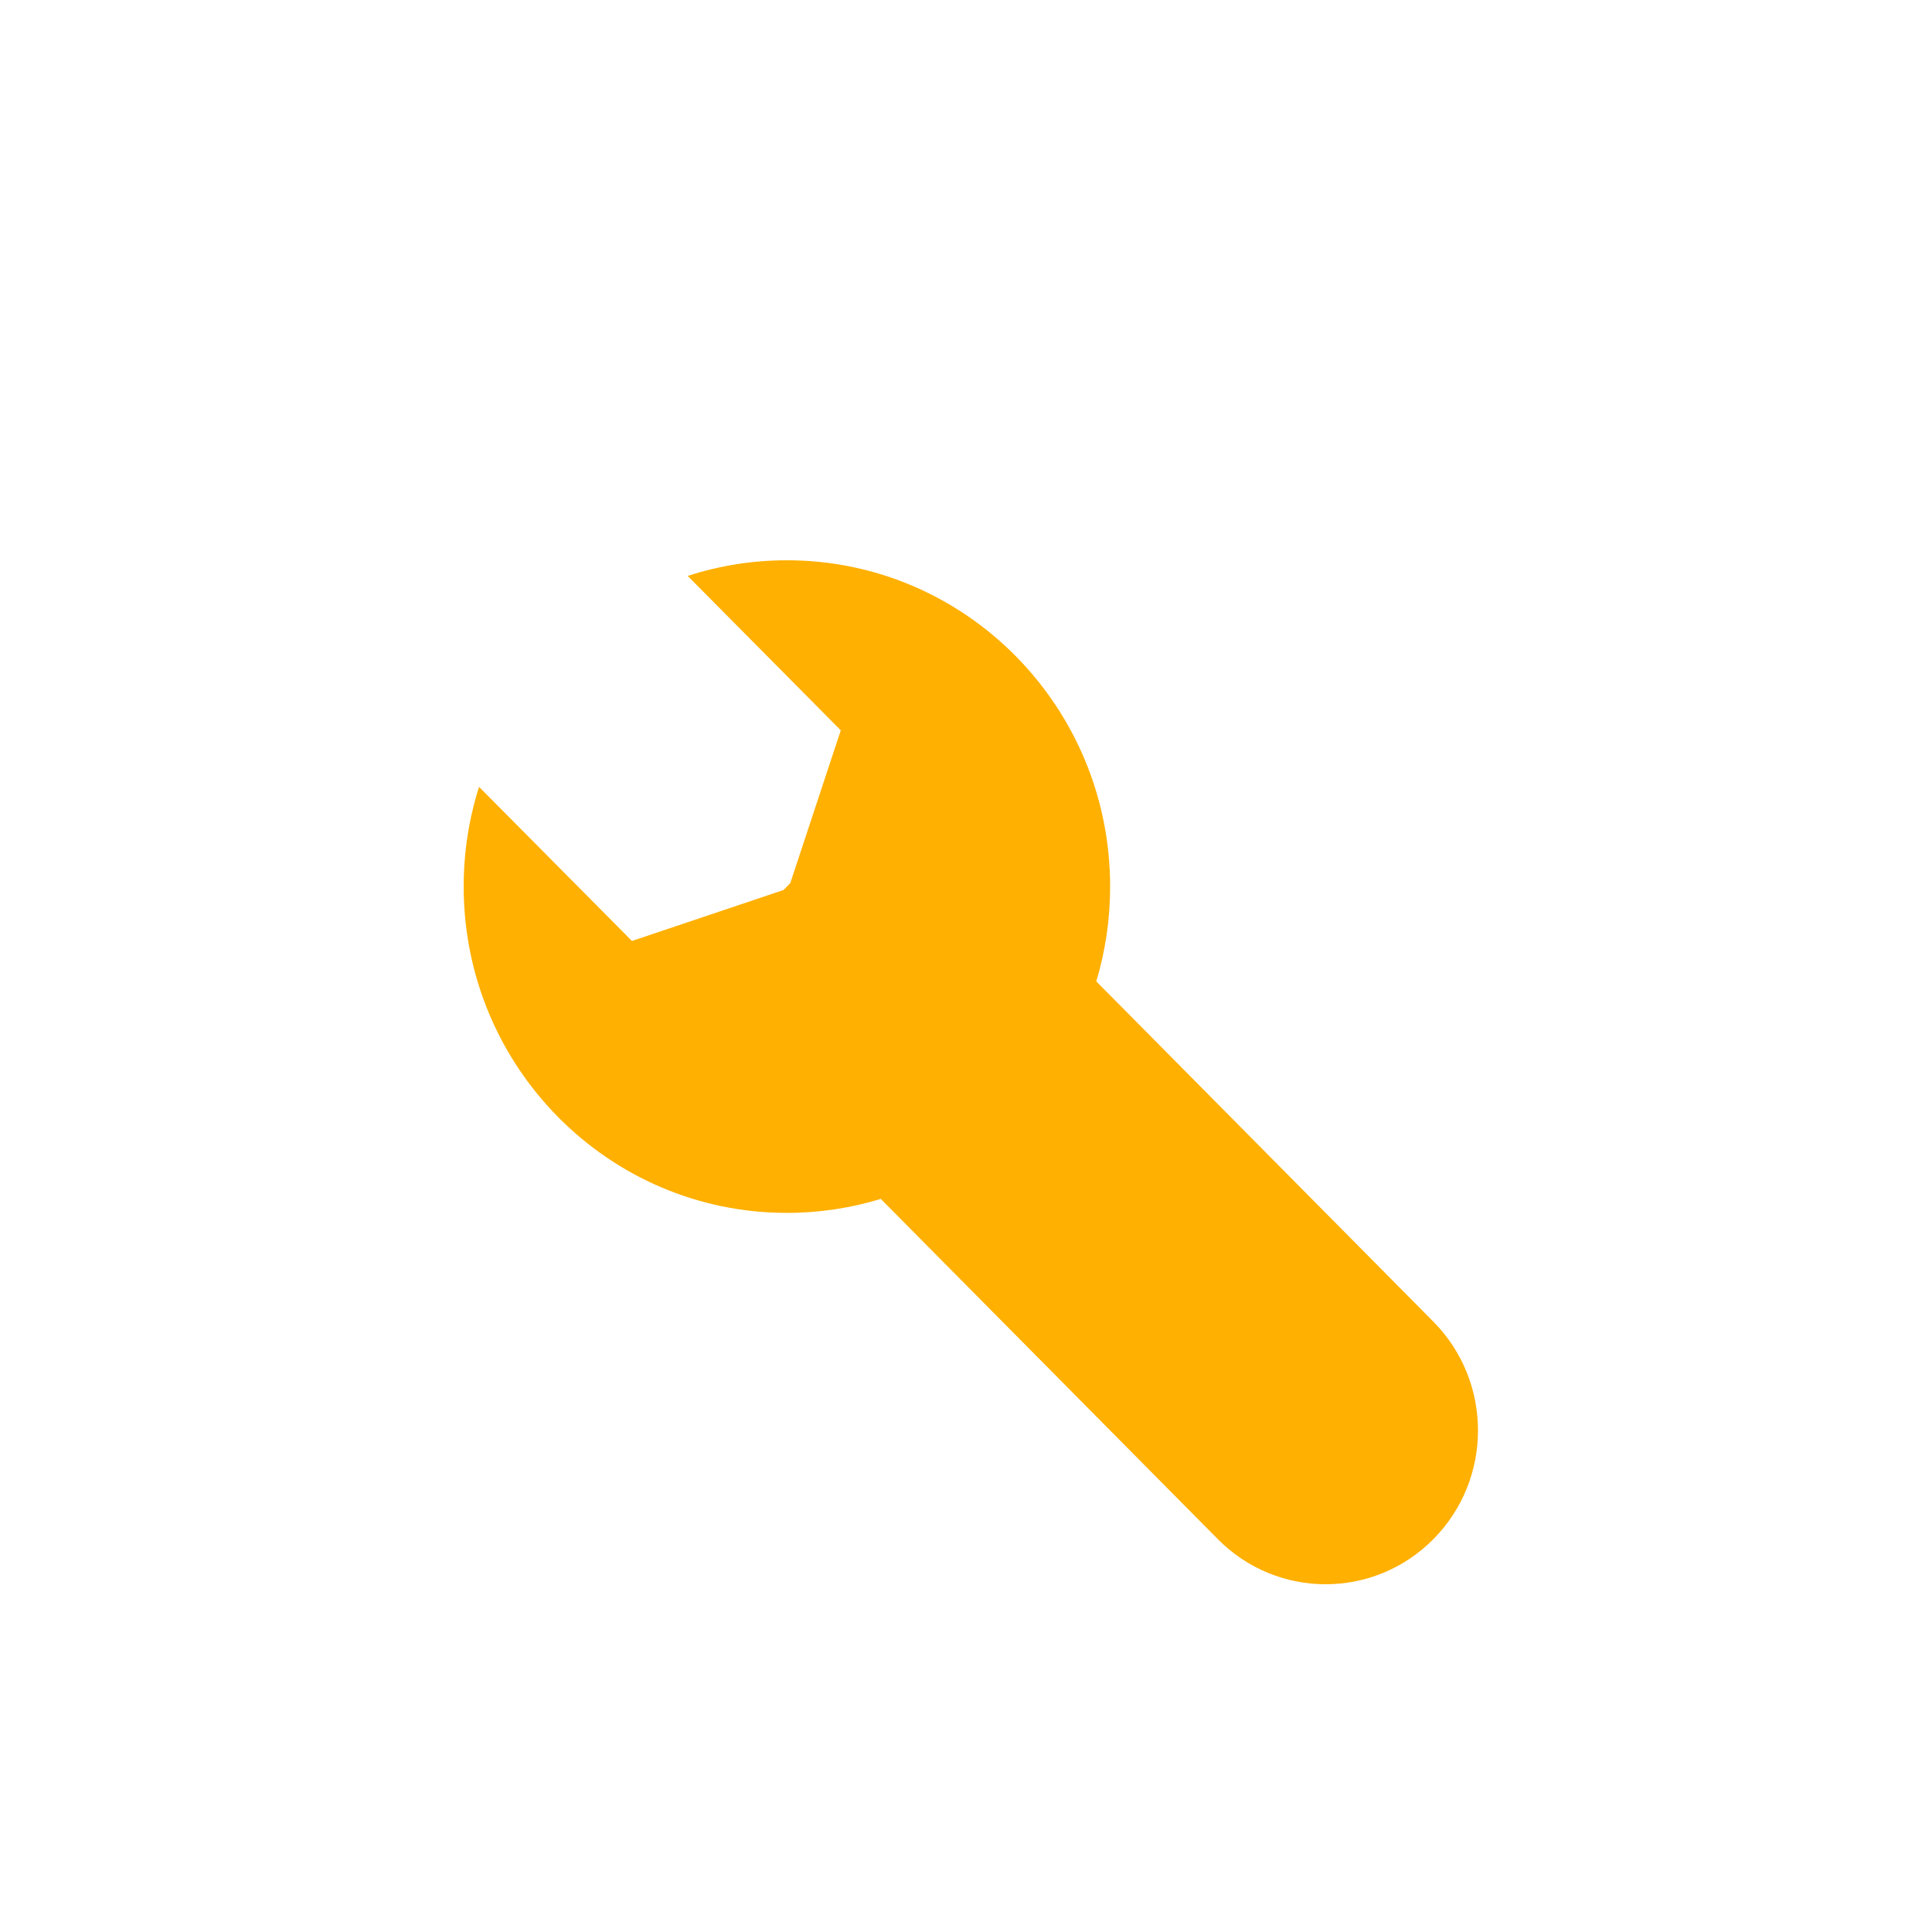 <svg transform="rotate(0) scale(1, 1)" width="200px" height="200px" viewBox="0 0 200 200" fill="none" xmlns="http://www.w3.org/2000/svg">
<path fill-rule="evenodd" clip-rule="evenodd" d="M81.46 58C99.939 58 114.92 73.123 114.92 91.779C114.92 95.191 114.419 98.486 113.487 101.591L148.38 136.817C154.54 143.035 154.54 153.118 148.38 159.336C142.22 165.555 132.233 165.555 126.073 159.336L91.179 124.11C88.104 125.051 84.84 125.557 81.46 125.557C62.981 125.557 48 110.434 48 91.779C48 88.179 48.558 84.71 49.591 81.456L65.419 97.409L81.107 92.134L81.807 91.427L87.037 75.604L71.191 59.621C74.427 58.568 77.877 58 81.46 58Z" fill="#ffb000"></path>
</svg>